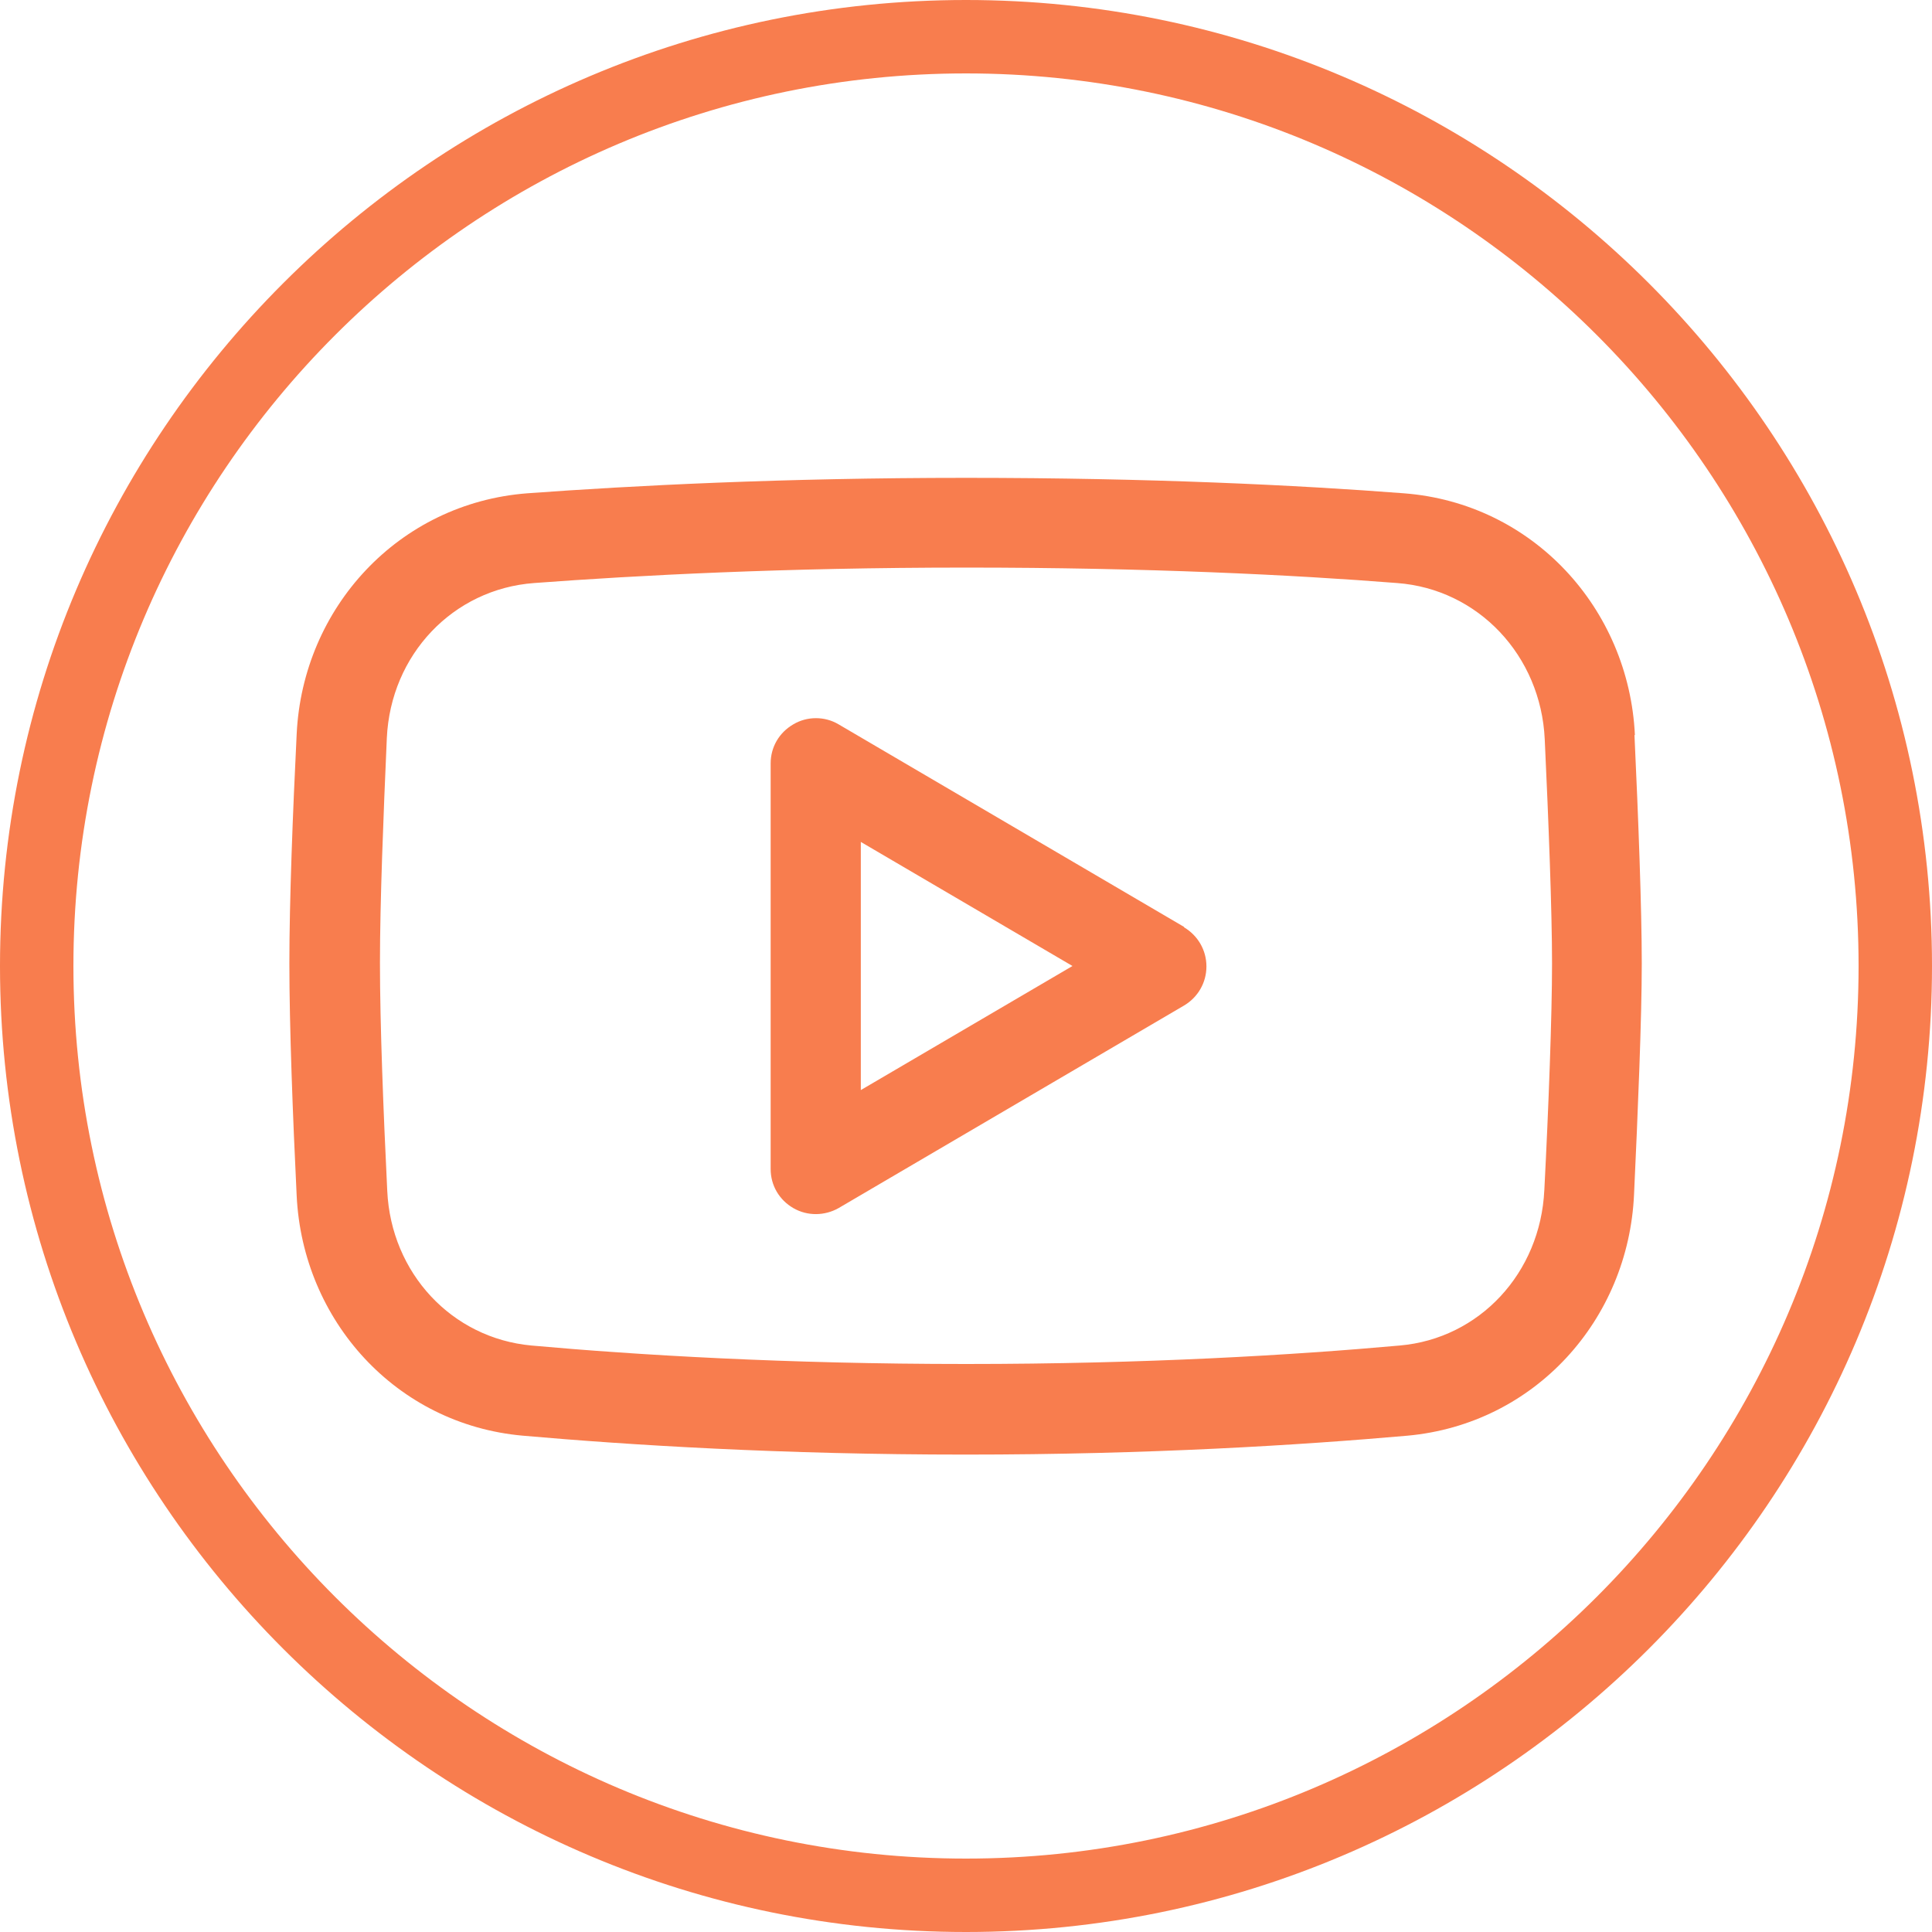 <svg xmlns="http://www.w3.org/2000/svg" id="Capa_2" data-name="Capa 2" viewBox="0 0 45 45"><defs><style>      .cls-1 {        fill: #f87d4e;      }    </style></defs><g id="DIsseny"><g><path class="cls-1" d="M22.5,0C10.09,0,0,10.09,0,22.5s10.09,22.5,22.5,22.5,22.5-10.09,22.5-22.5S34.91,0,22.5,0ZM22.5,43.29c-11.47,0-20.79-9.33-20.79-20.79S11.03,1.71,22.5,1.71s20.79,9.33,20.79,20.79-9.33,20.79-20.79,20.79Z"></path><path class="cls-1" d="M38.08,17.12c-.14-2.95-2.38-5.4-5.38-5.63-2.46-.19-5.91-.36-10.2-.36s-7.76.18-10.22.36c-2.99.23-5.23,2.66-5.37,5.61-.09,1.82-.17,3.88-.17,5.34s.08,3.57.17,5.41c.14,2.91,2.32,5.33,5.27,5.59,2.5.22,6.03.44,10.31.44s7.79-.22,10.29-.44c2.97-.27,5.15-2.7,5.28-5.62.09-1.93.18-4.11.18-5.38s-.08-3.4-.17-5.32ZM35.97,27.72c-.09,1.93-1.51,3.46-3.37,3.62-2.44.22-5.9.43-10.1.43s-7.68-.21-10.12-.43c-1.86-.17-3.27-1.69-3.36-3.6-.09-1.84-.17-3.89-.17-5.31s.08-3.42.16-5.24c.09-1.94,1.54-3.47,3.43-3.61,2.41-.18,5.82-.36,10.06-.36s7.63.17,10.04.36c1.89.14,3.35,1.69,3.44,3.64.09,1.92.17,4.01.17,5.22s-.08,3.35-.18,5.29Z"></path><path class="cls-1" d="M27.58,21.59l-8.05-4.72c-.32-.19-.73-.19-1.05,0-.33.19-.53.53-.53.91v9.45c0,.38.2.72.53.91.33.19.73.18,1.05,0l8.05-4.72c.32-.19.52-.53.52-.91s-.2-.72-.52-.91ZM20.05,25.39v-5.78l4.93,2.89-4.93,2.89Z"></path></g></g></svg>